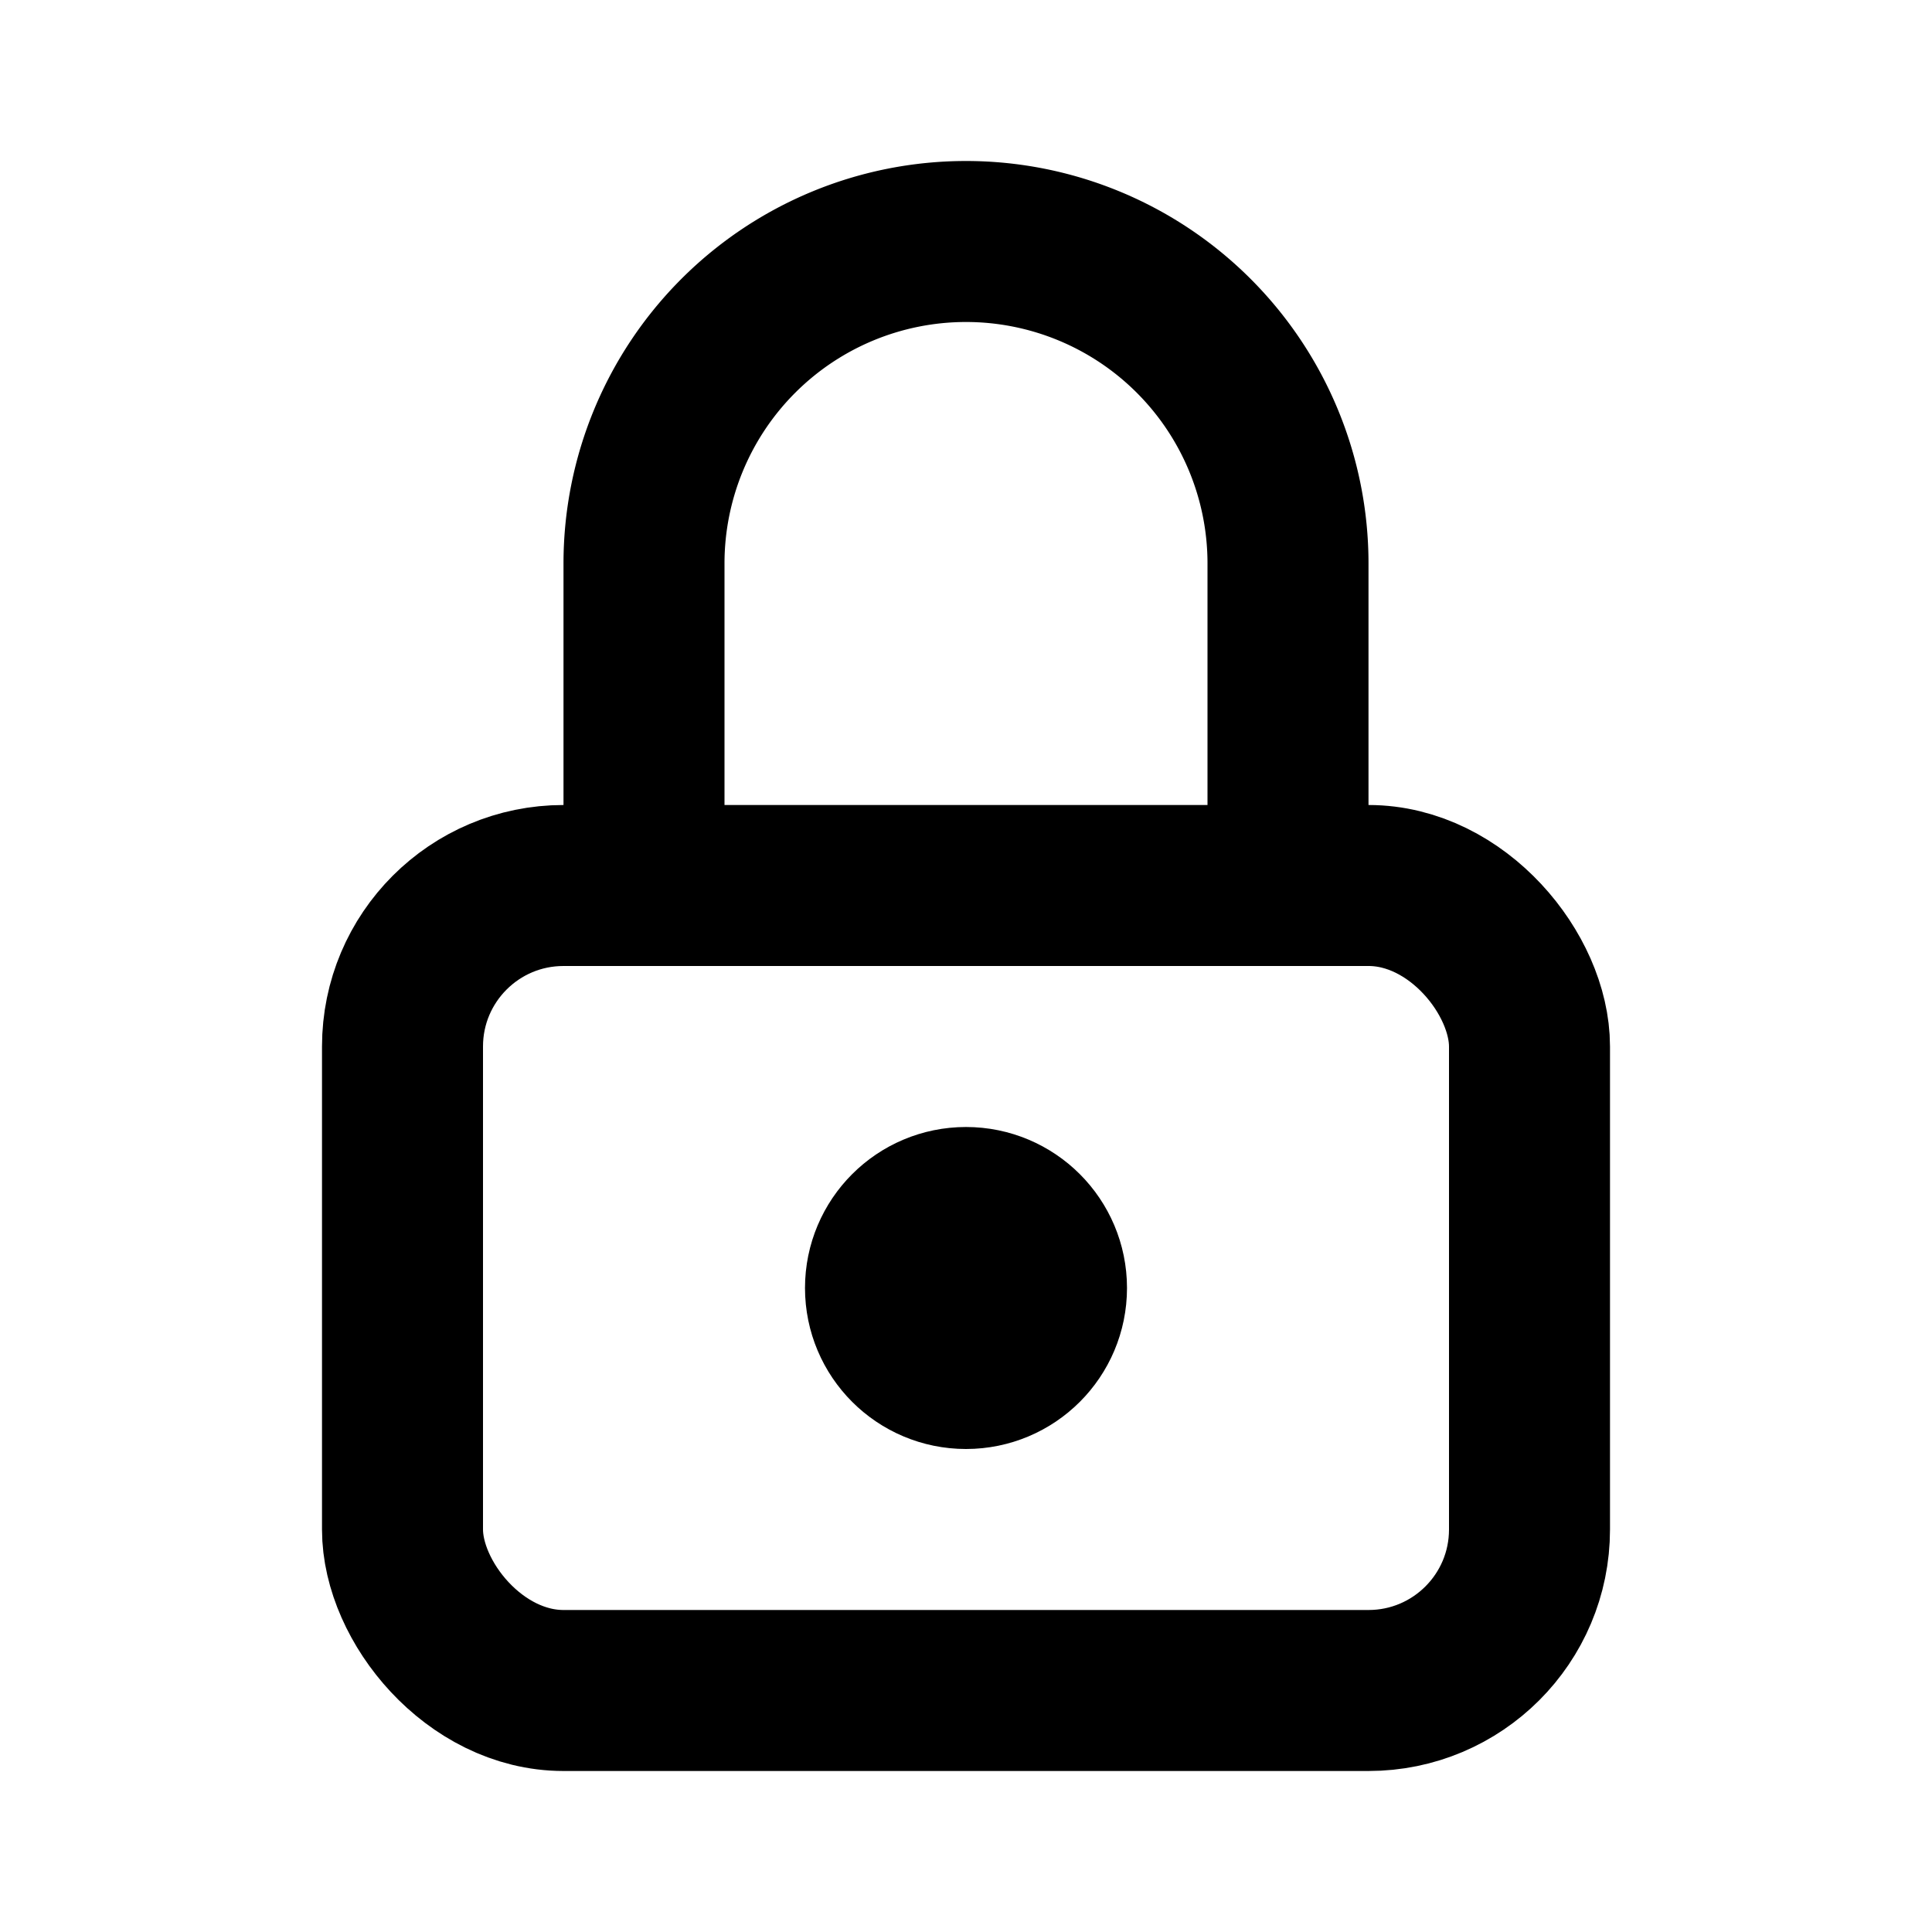 <svg xmlns="http://www.w3.org/2000/svg" viewBox="0 0 24 24" fill="none" stroke="currentColor" stroke-width="2"><rect x="5" y="11" width="14" height="10" rx="2"/><circle cx="12" cy="16" r="1" fill="currentColor"/><path d="M8 11V7a4 4 0 0 1 8 0v4"/></svg>